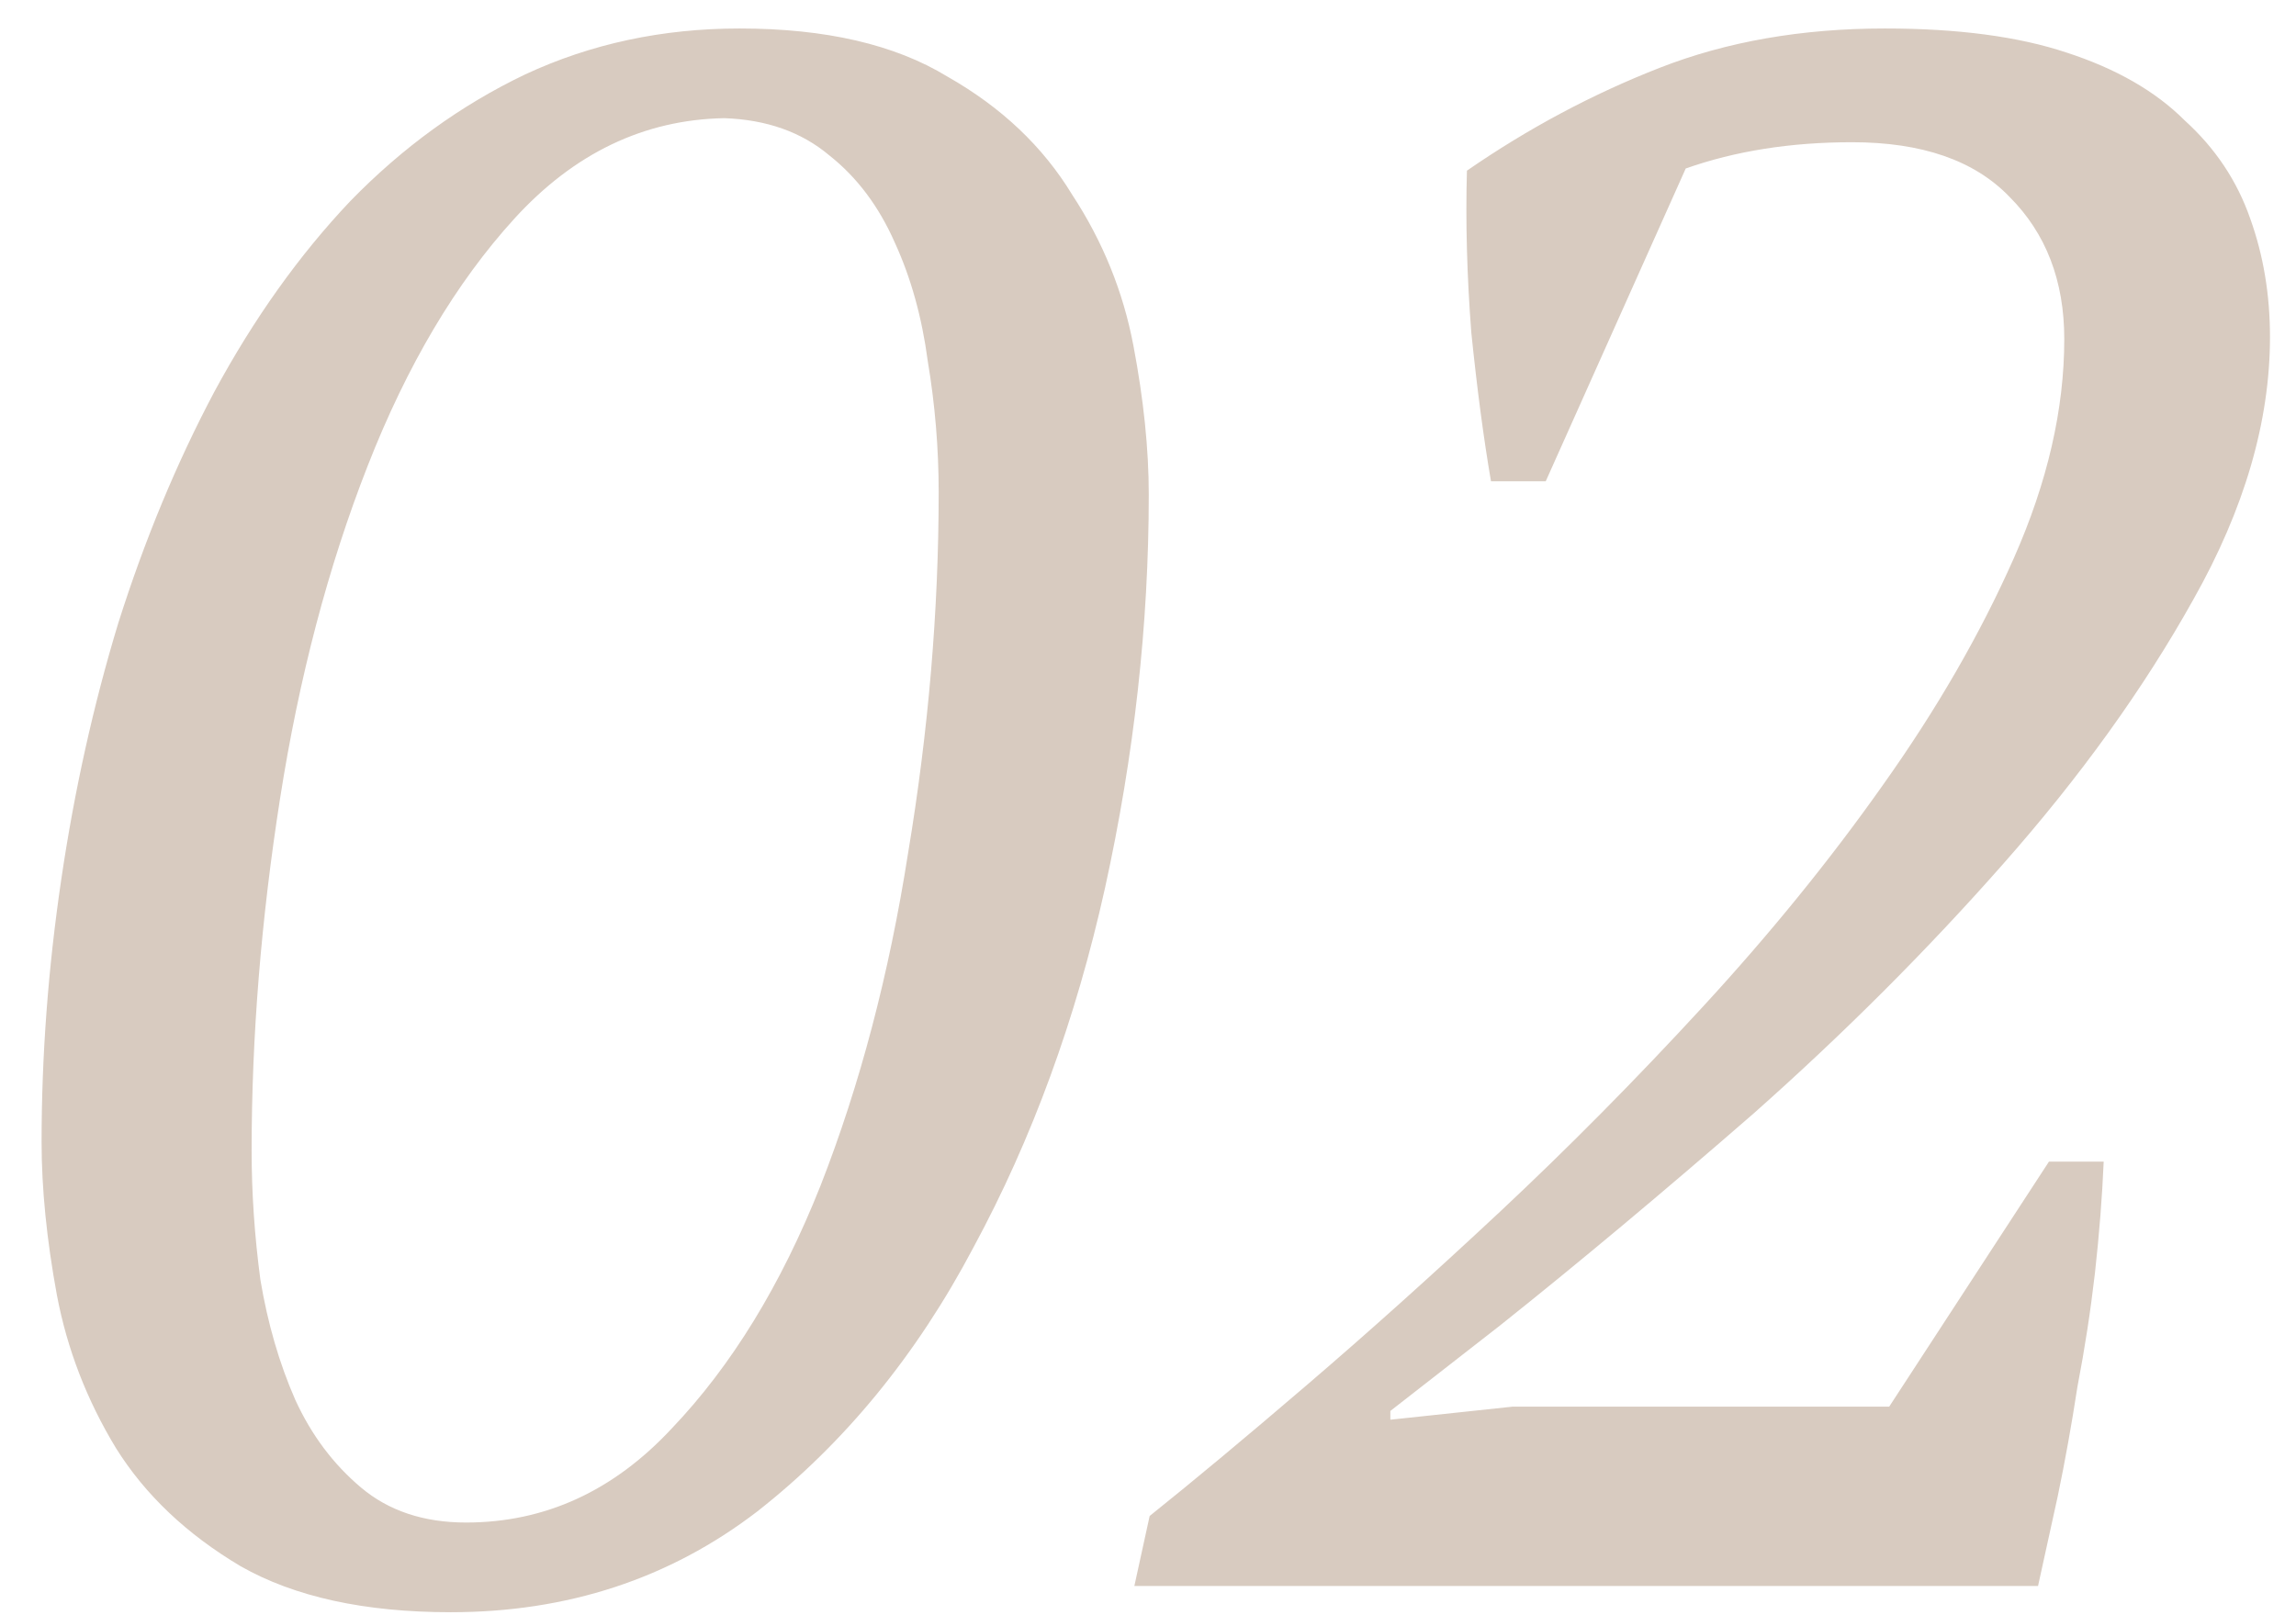 <?xml version="1.0" encoding="UTF-8"?> <svg xmlns="http://www.w3.org/2000/svg" width="54" height="38" viewBox="0 0 54 38" fill="none"> <path d="M0.978 26.865C0.978 24.84 1.132 22.782 1.441 20.689C1.75 18.596 2.196 16.589 2.779 14.668C3.397 12.713 4.151 10.894 5.043 9.213C5.97 7.498 7.033 6.005 8.234 4.736C9.469 3.466 10.841 2.472 12.351 1.751C13.895 1.031 15.576 0.67 17.394 0.67C19.419 0.67 21.048 1.048 22.283 1.802C23.553 2.523 24.53 3.449 25.217 4.581C25.937 5.679 26.417 6.863 26.657 8.132C26.898 9.402 27.018 10.568 27.018 11.632C27.018 14.685 26.675 17.773 25.988 20.895C25.302 23.983 24.273 26.796 22.901 29.335C21.563 31.874 19.864 33.949 17.806 35.562C15.748 37.14 13.346 37.929 10.601 37.929C8.577 37.929 6.93 37.569 5.661 36.848C4.391 36.094 3.414 35.167 2.728 34.069C2.041 32.937 1.578 31.736 1.338 30.467C1.098 29.163 0.978 27.962 0.978 26.865ZM5.918 27.07C5.918 28.066 5.987 29.078 6.124 30.107C6.296 31.136 6.57 32.08 6.947 32.937C7.325 33.761 7.839 34.447 8.491 34.996C9.143 35.545 9.967 35.819 10.961 35.819C12.814 35.819 14.427 35.081 15.799 33.606C17.206 32.131 18.372 30.227 19.298 27.894C20.225 25.527 20.911 22.919 21.357 20.072C21.837 17.19 22.077 14.359 22.077 11.58C22.077 10.551 21.992 9.522 21.82 8.493C21.683 7.463 21.425 6.537 21.048 5.714C20.671 4.856 20.156 4.17 19.504 3.655C18.852 3.106 18.029 2.815 17.034 2.78C15.147 2.815 13.5 3.604 12.094 5.148C10.721 6.657 9.572 8.596 8.646 10.963C7.719 13.33 7.033 15.938 6.587 18.785C6.141 21.633 5.918 24.395 5.918 27.07ZM36.354 11.323H35.067C34.896 10.328 34.741 9.162 34.604 7.824C34.501 6.486 34.467 5.216 34.501 4.015C35.942 3.02 37.452 2.214 39.03 1.597C40.608 0.979 42.375 0.67 44.33 0.67C46.046 0.67 47.47 0.859 48.602 1.236C49.768 1.614 50.695 2.146 51.381 2.832C52.101 3.484 52.616 4.256 52.925 5.148C53.233 6.005 53.388 6.932 53.388 7.927C53.388 9.916 52.787 11.975 51.587 14.102C50.42 16.195 48.928 18.27 47.109 20.329C45.325 22.353 43.37 24.309 41.243 26.196C39.115 28.048 37.126 29.712 35.273 31.188L32.7 33.194V33.4L35.582 33.092H44.433L48.19 27.328H49.477C49.442 28.151 49.374 29.026 49.271 29.952C49.168 30.844 49.031 31.736 48.859 32.628C48.722 33.52 48.568 34.378 48.396 35.202C48.224 35.991 48.07 36.694 47.933 37.312H26.679L27.039 35.665C28.068 34.841 29.303 33.812 30.744 32.577C32.185 31.342 33.695 29.987 35.273 28.512C36.886 27.002 38.481 25.389 40.059 23.674C41.637 21.959 43.044 20.226 44.279 18.476C45.548 16.692 46.578 14.908 47.367 13.124C48.156 11.34 48.55 9.625 48.55 7.978C48.55 6.606 48.121 5.491 47.264 4.633C46.44 3.775 45.205 3.346 43.559 3.346C42.117 3.346 40.814 3.552 39.647 3.964L36.354 11.323Z" fill="#D8CBC0"></path> </svg> 